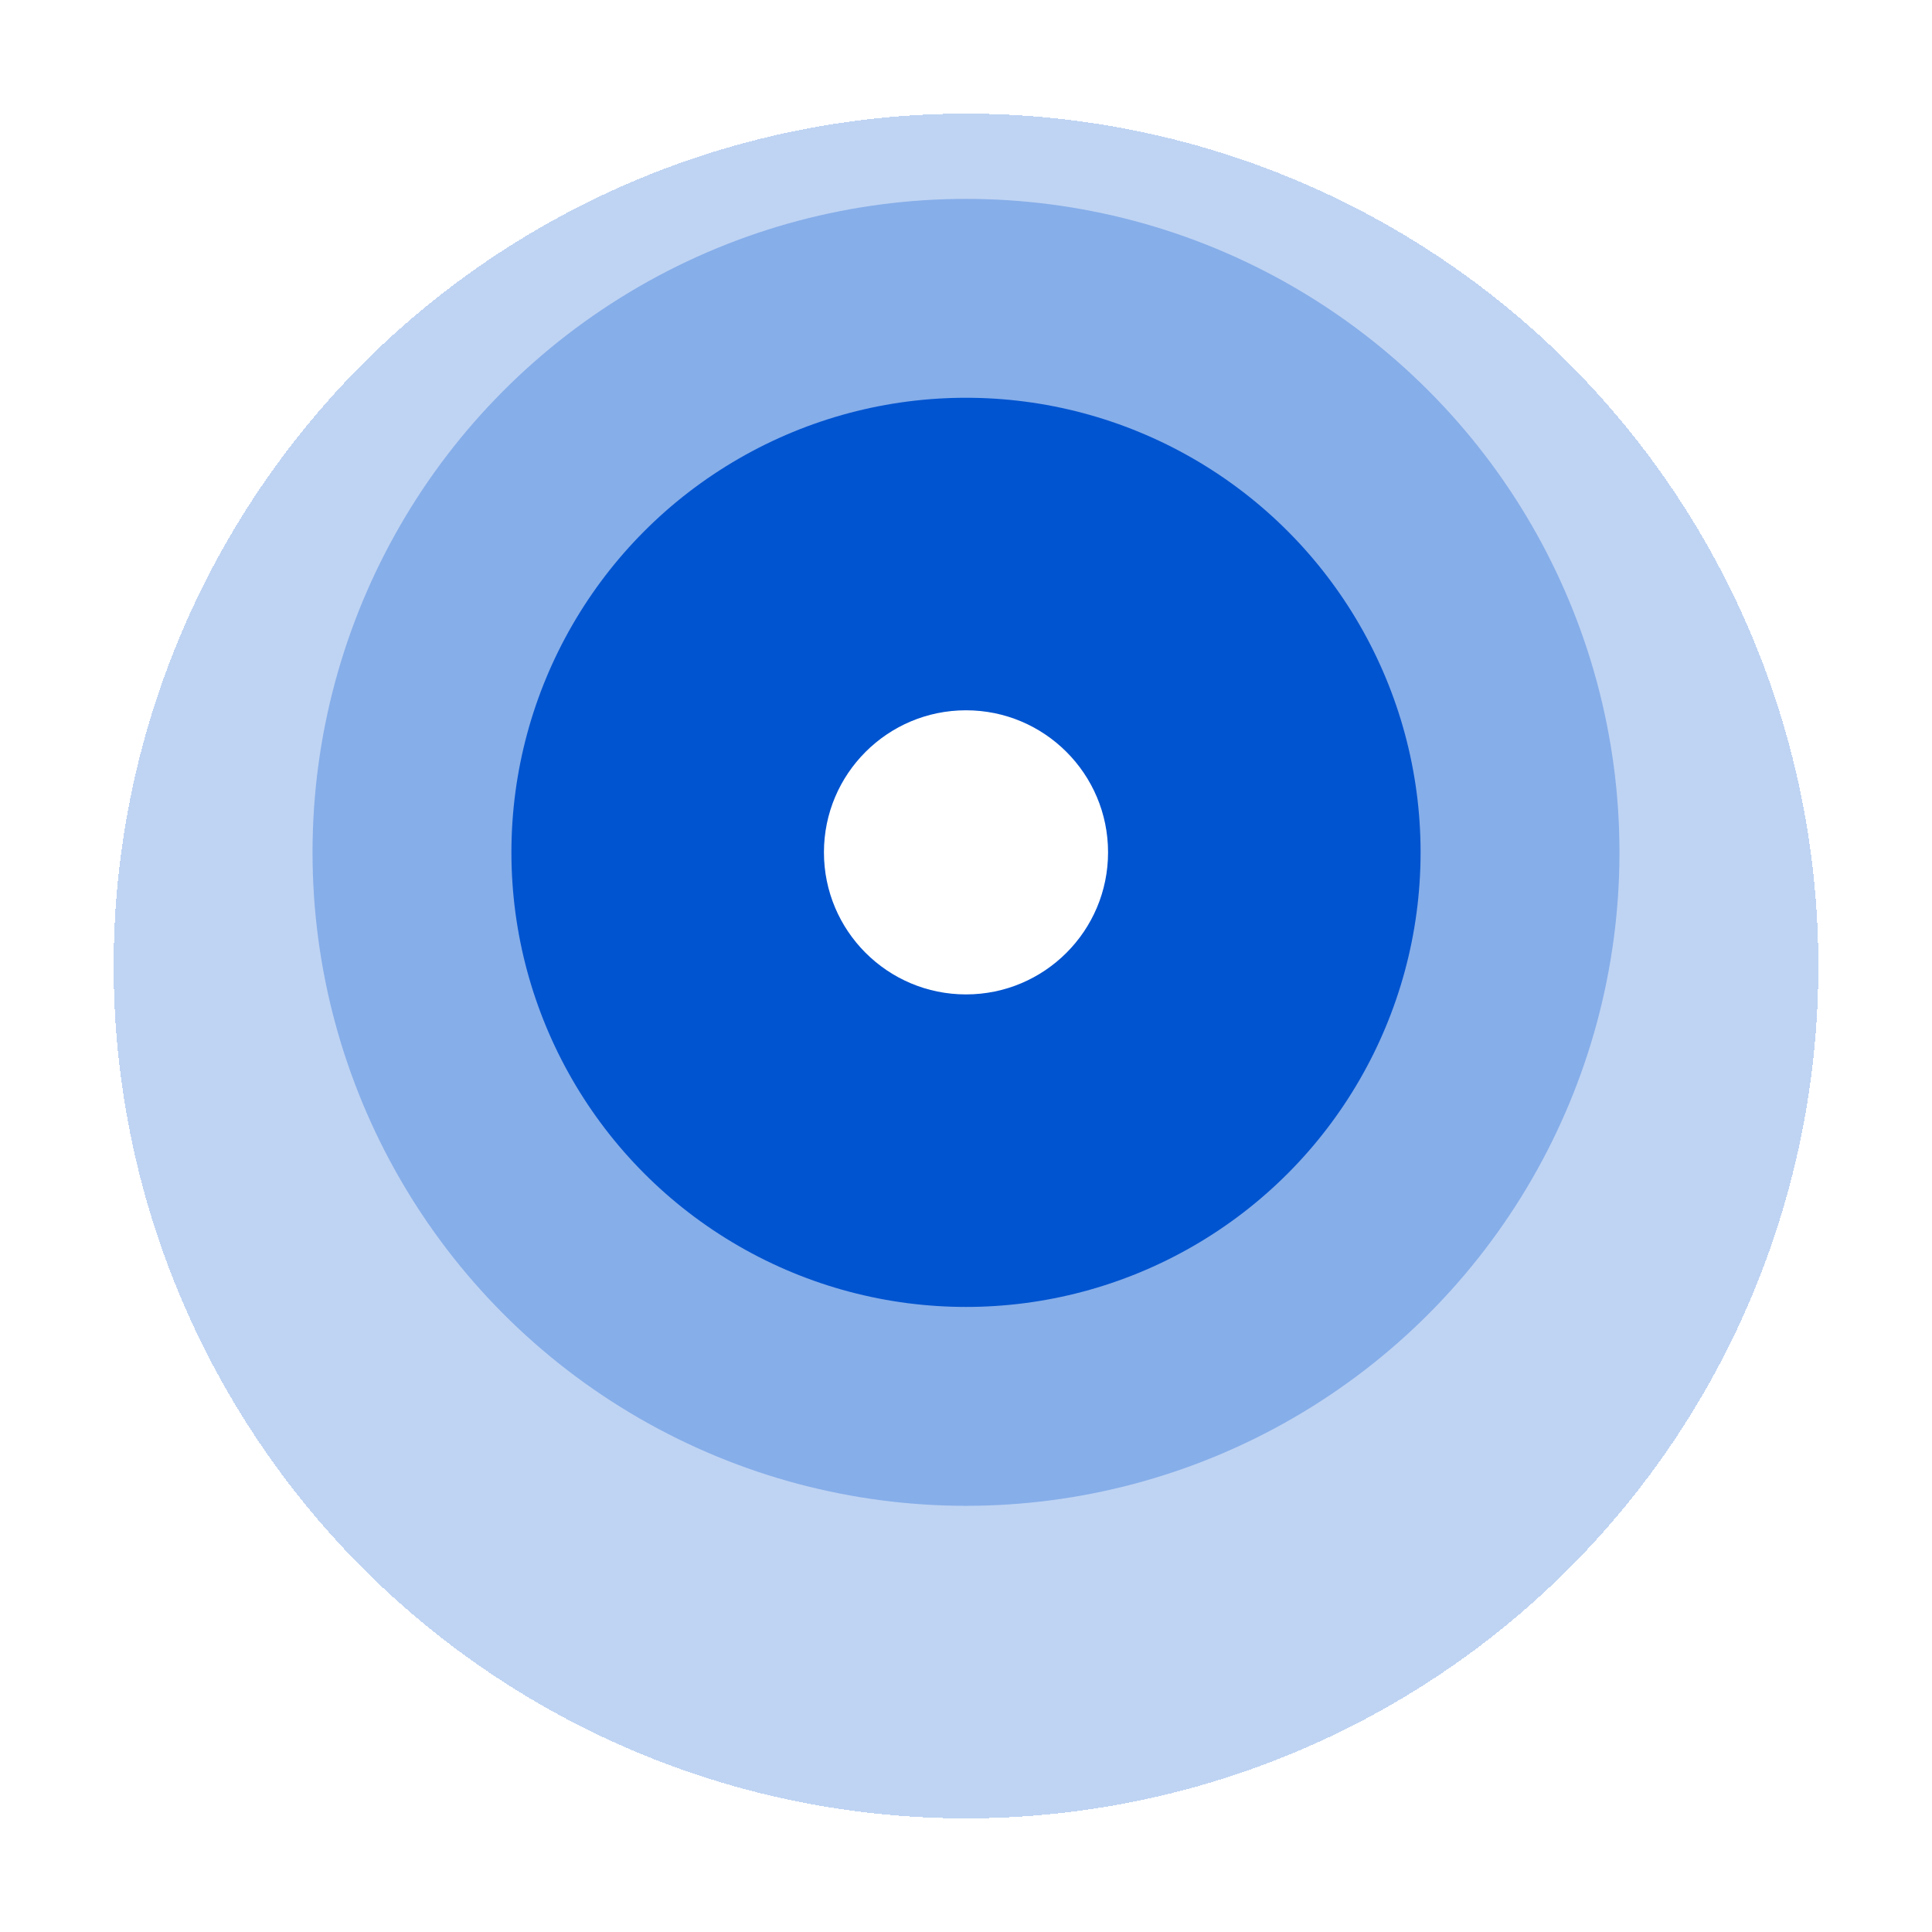 <svg width="68" height="68" viewBox="0 0 68 68" fill="none" xmlns="http://www.w3.org/2000/svg">
<g filter="url(#filter0_d_492_147)">
<circle cx="34" cy="30" r="30" fill="#0054D0" fill-opacity="0.25" shape-rendering="crispEdges"/>
</g>
<circle cx="34" cy="30" r="23" fill="#0054D0" fill-opacity="0.3"/>
<circle cx="34" cy="30" r="16" fill="#0054D0"/>
<circle cx="34" cy="30" r="5" fill="white"/>
<defs>
<filter id="filter0_d_492_147" x="0" y="0" width="68" height="68" filterUnits="userSpaceOnUse" color-interpolation-filters="sRGB">
<feFlood flood-opacity="0" result="BackgroundImageFix"/>
<feColorMatrix in="SourceAlpha" type="matrix" values="0 0 0 0 0 0 0 0 0 0 0 0 0 0 0 0 0 0 127 0" result="hardAlpha"/>
<feOffset dy="4"/>
<feGaussianBlur stdDeviation="2"/>
<feComposite in2="hardAlpha" operator="out"/>
<feColorMatrix type="matrix" values="0 0 0 0 0 0 0 0 0 0 0 0 0 0 0 0 0 0 0.25 0"/>
<feBlend mode="normal" in2="BackgroundImageFix" result="effect1_dropShadow_492_147"/>
<feBlend mode="normal" in="SourceGraphic" in2="effect1_dropShadow_492_147" result="shape"/>
</filter>
</defs>
</svg>

